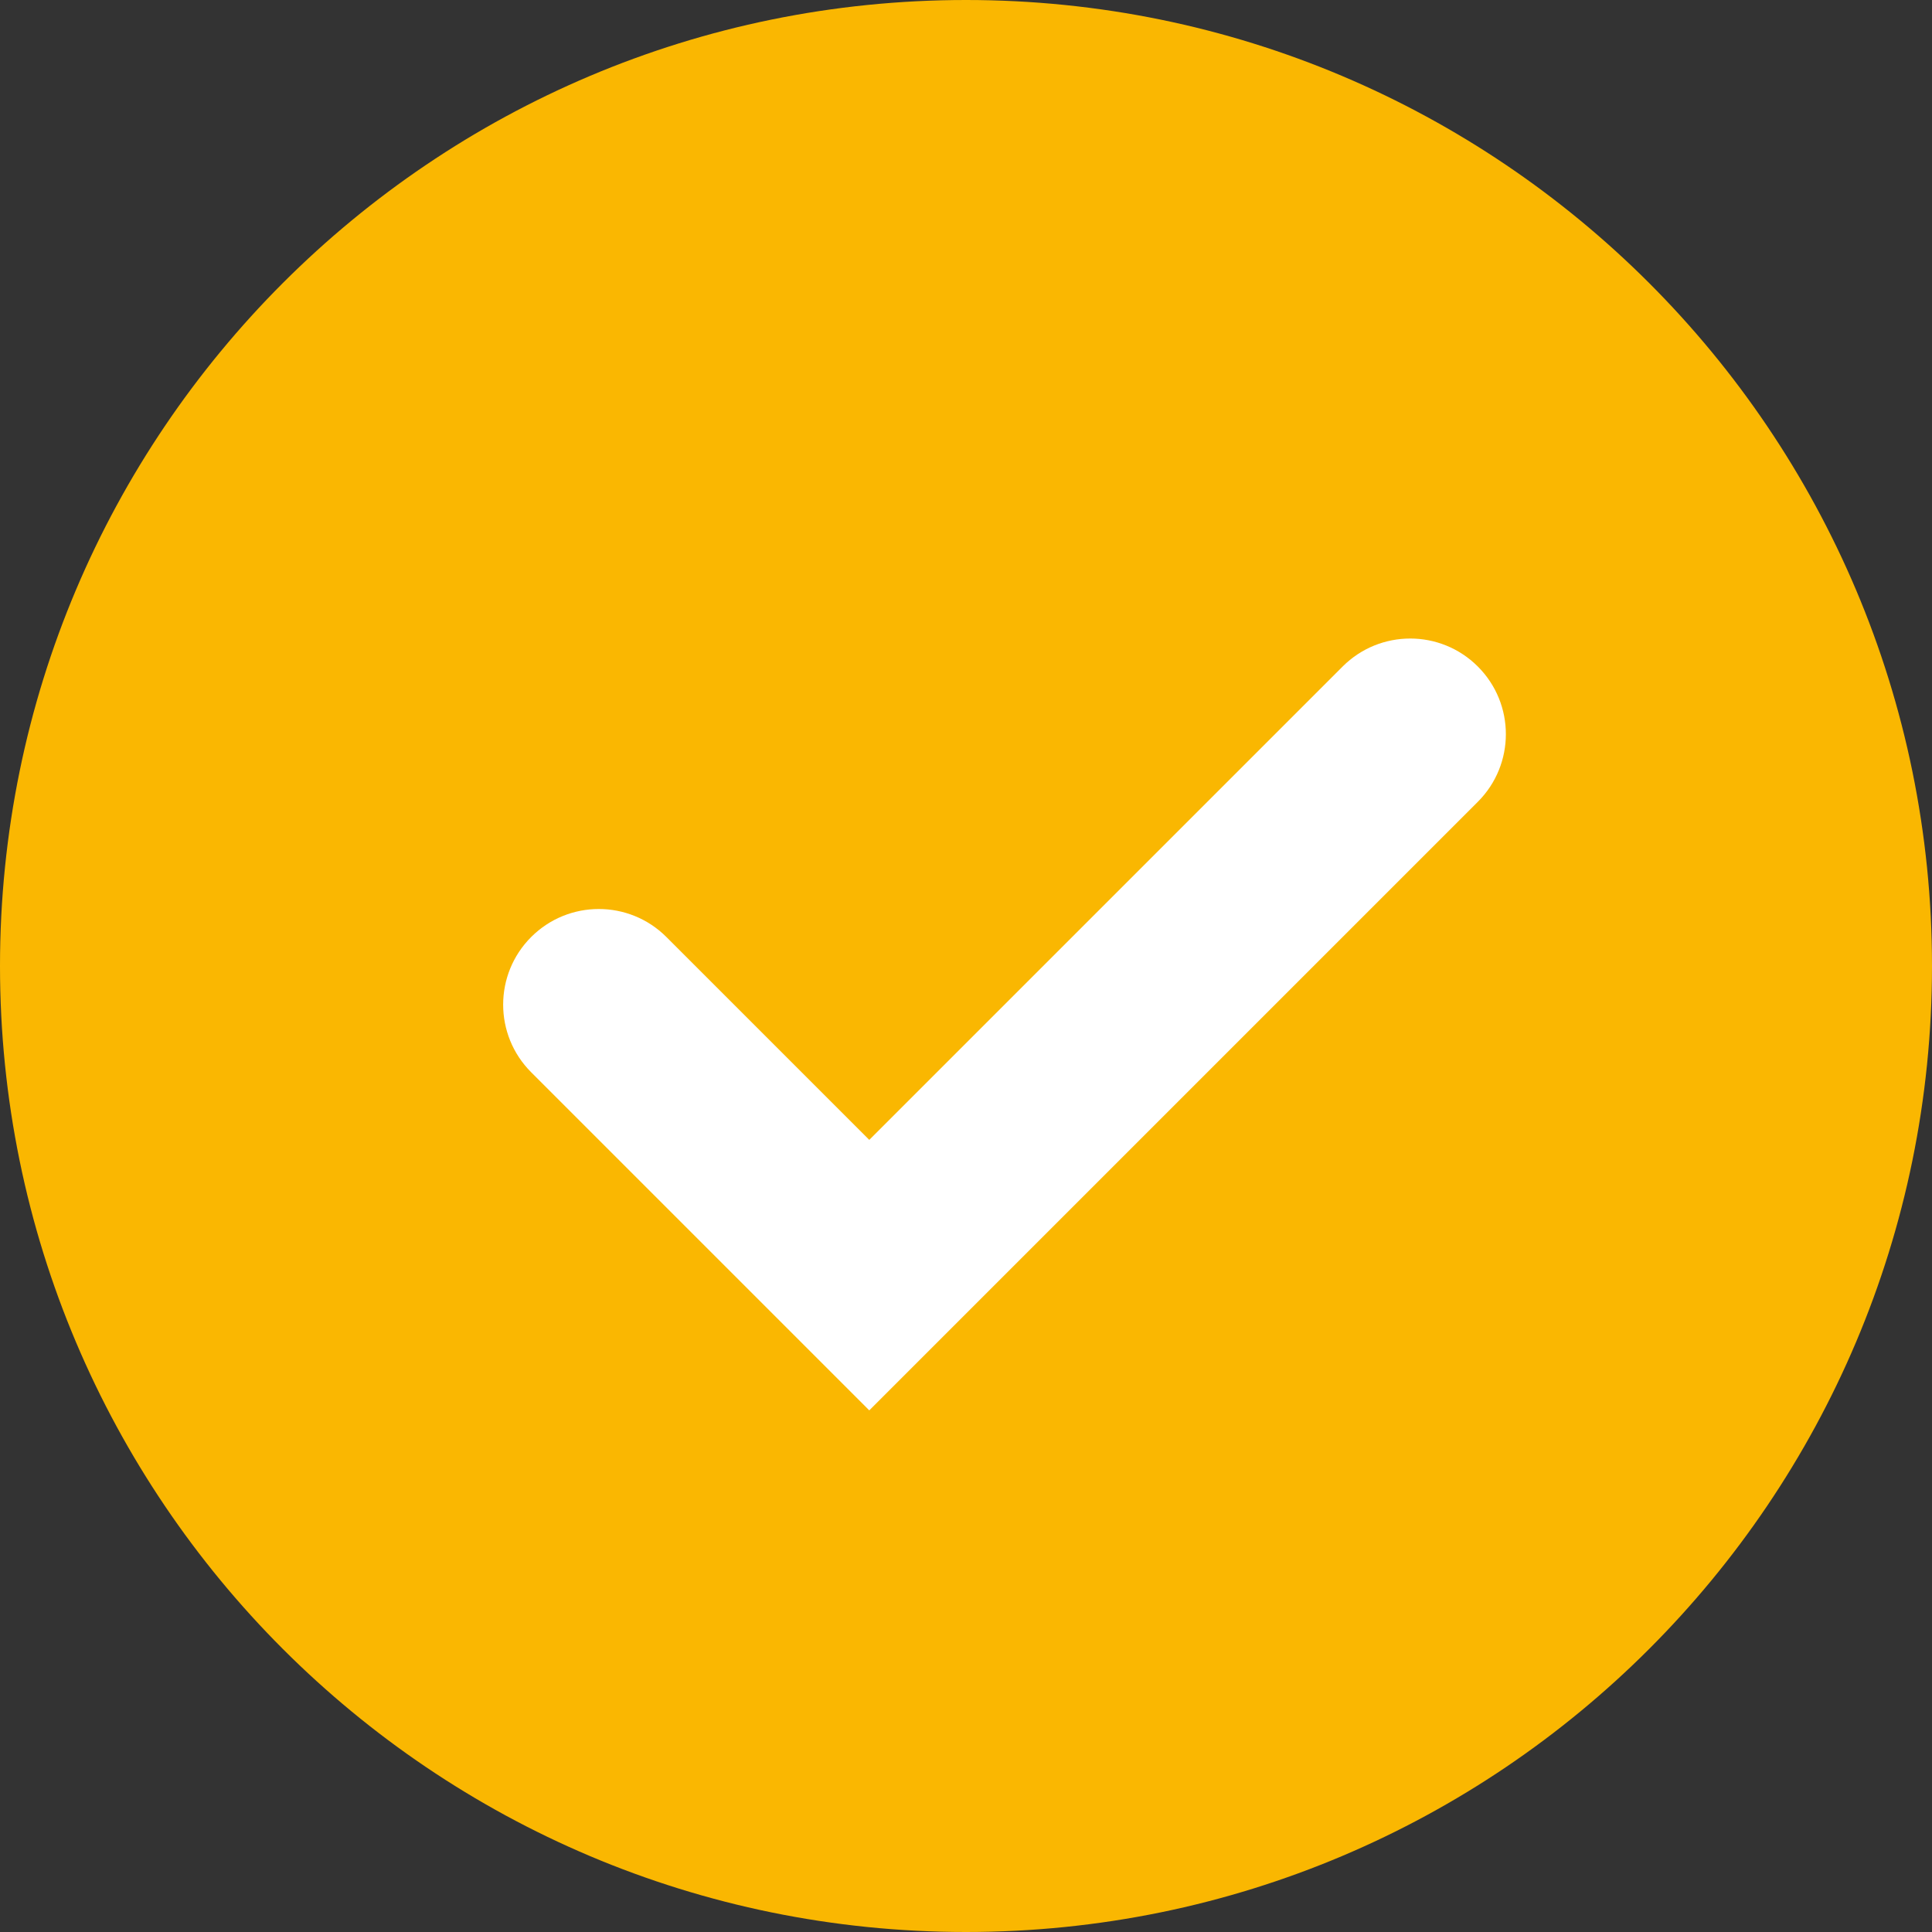 <?xml version="1.0" encoding="UTF-8"?> <svg xmlns="http://www.w3.org/2000/svg" width="15" height="15" viewBox="0 0 15 15" fill="none"><rect x="0" y="0" width="15" height="15" fill="#333333" stroke="none"/><g clip-path="url(#clip0_578_10)"><g clip-path="url(#clip1_578_10)"><g clip-path="url(#clip2_578_10)"><path d="M7.5 15C11.642 15 15 11.642 15 7.5C15 3.358 11.642 0 7.5 0C3.358 0 0 3.358 0 7.5C0 11.642 3.358 15 7.5 15Z" fill="#FAB701"></path><path fill-rule="evenodd" clip-rule="evenodd" d="M5.174 7.275C4.884 6.985 4.414 6.985 4.124 7.275C3.834 7.565 3.834 8.035 4.124 8.325L6.749 10.95L11.474 6.225C11.764 5.935 11.764 5.465 11.474 5.175C11.184 4.885 10.714 4.885 10.424 5.175L6.749 8.85L5.174 7.275Z" fill="white"></path></g></g></g><defs><clipPath id="clip0_578_10"><rect width="15" height="15" fill="white"></rect></clipPath><clipPath id="clip1_578_10"><rect width="15" height="15" fill="white"></rect></clipPath><clipPath id="clip2_578_10"><rect width="15" height="15" fill="white"></rect></clipPath></defs></svg> 